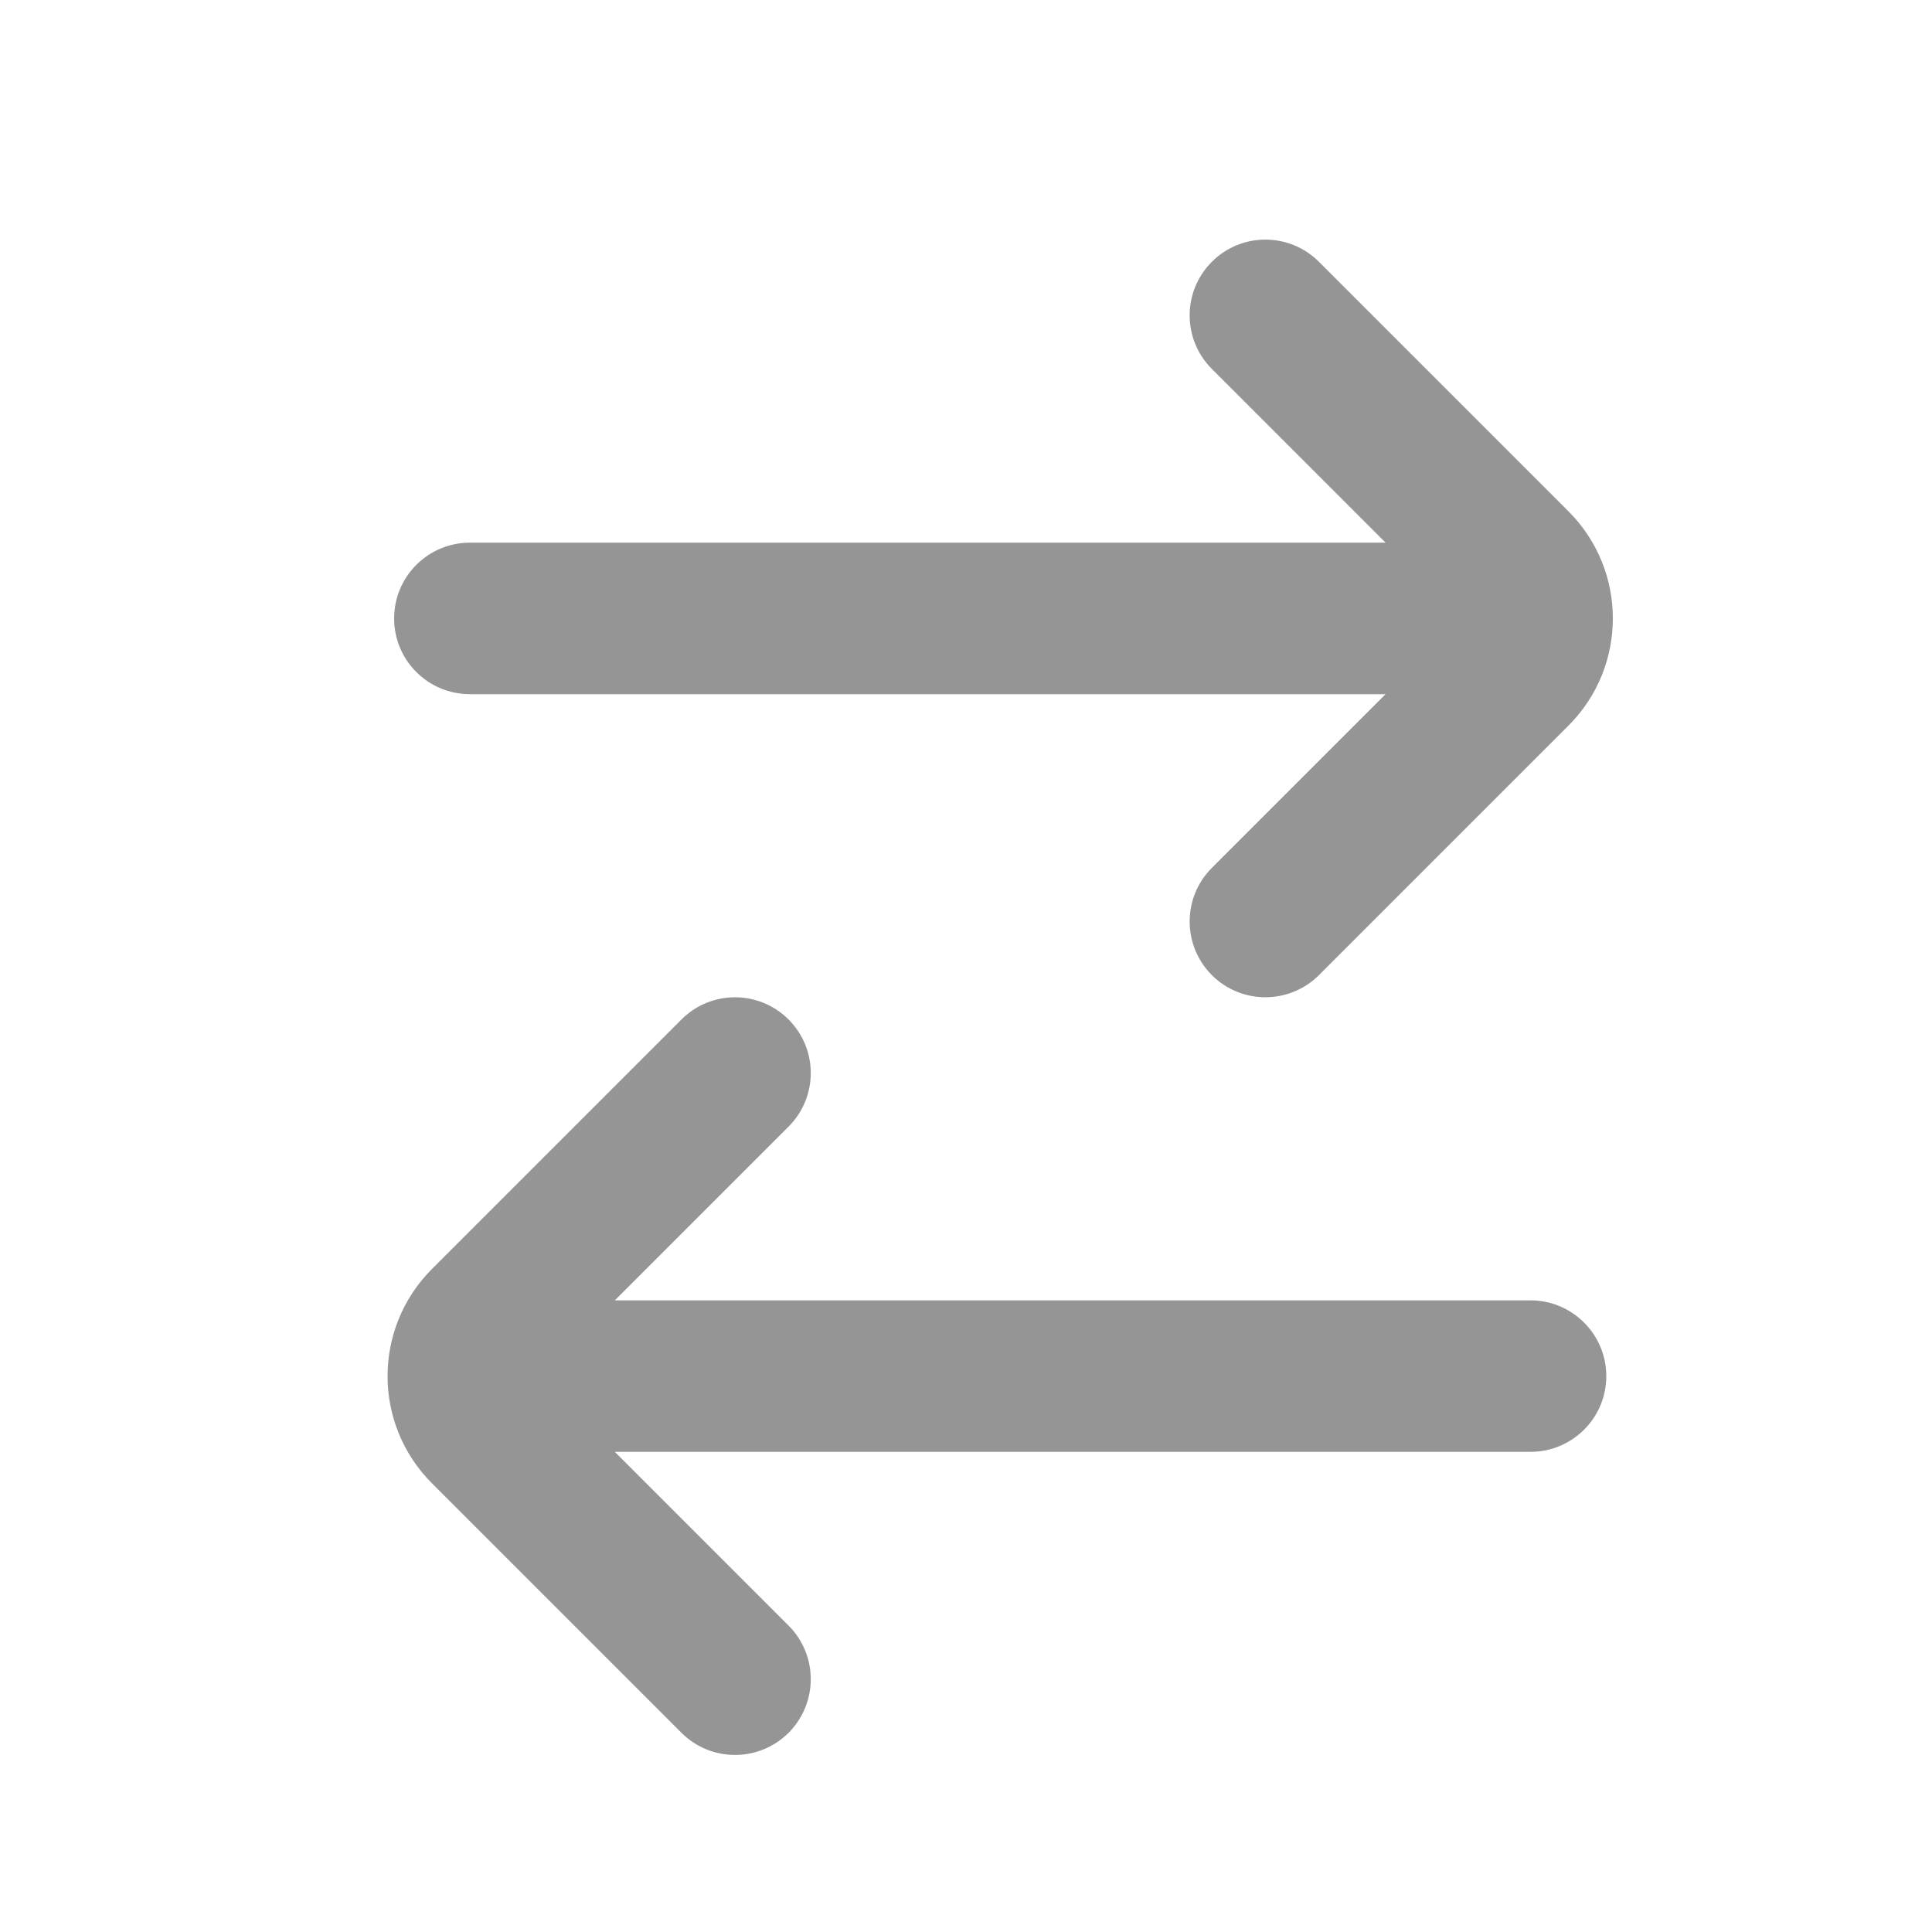  <svg xmlns="http://www.w3.org/2000/svg" width="17" height="17" viewBox="0 0 17 17" fill="none"><path d="M6.939 14.304C7.199 14.564 7.199 14.986 6.939 15.247C6.678 15.507 6.256 15.507 5.996 15.247L3.801 13.052C3.28 12.531 3.28 11.687 3.801 11.166L5.996 8.971C6.256 8.71 6.678 8.71 6.939 8.971C7.199 9.231 7.199 9.653 6.939 9.913L5.41 11.442H13.467C13.835 11.442 14.134 11.741 14.134 12.109C14.134 12.477 13.835 12.775 13.467 12.775H5.41L6.939 14.304Z" fill="#959595"></path><path d="M4.134 4.775C3.766 4.775 3.468 5.074 3.468 5.442C3.468 5.81 3.766 6.108 4.134 6.108H12.192L10.663 7.637C10.403 7.897 10.403 8.319 10.663 8.58C10.923 8.84 11.345 8.84 11.606 8.58L13.801 6.385C14.322 5.864 14.322 5.02 13.801 4.499L11.606 2.304C11.345 2.043 10.923 2.043 10.663 2.304C10.403 2.564 10.403 2.986 10.663 3.246L12.192 4.775H4.134Z" fill="#959595"></path></svg> 